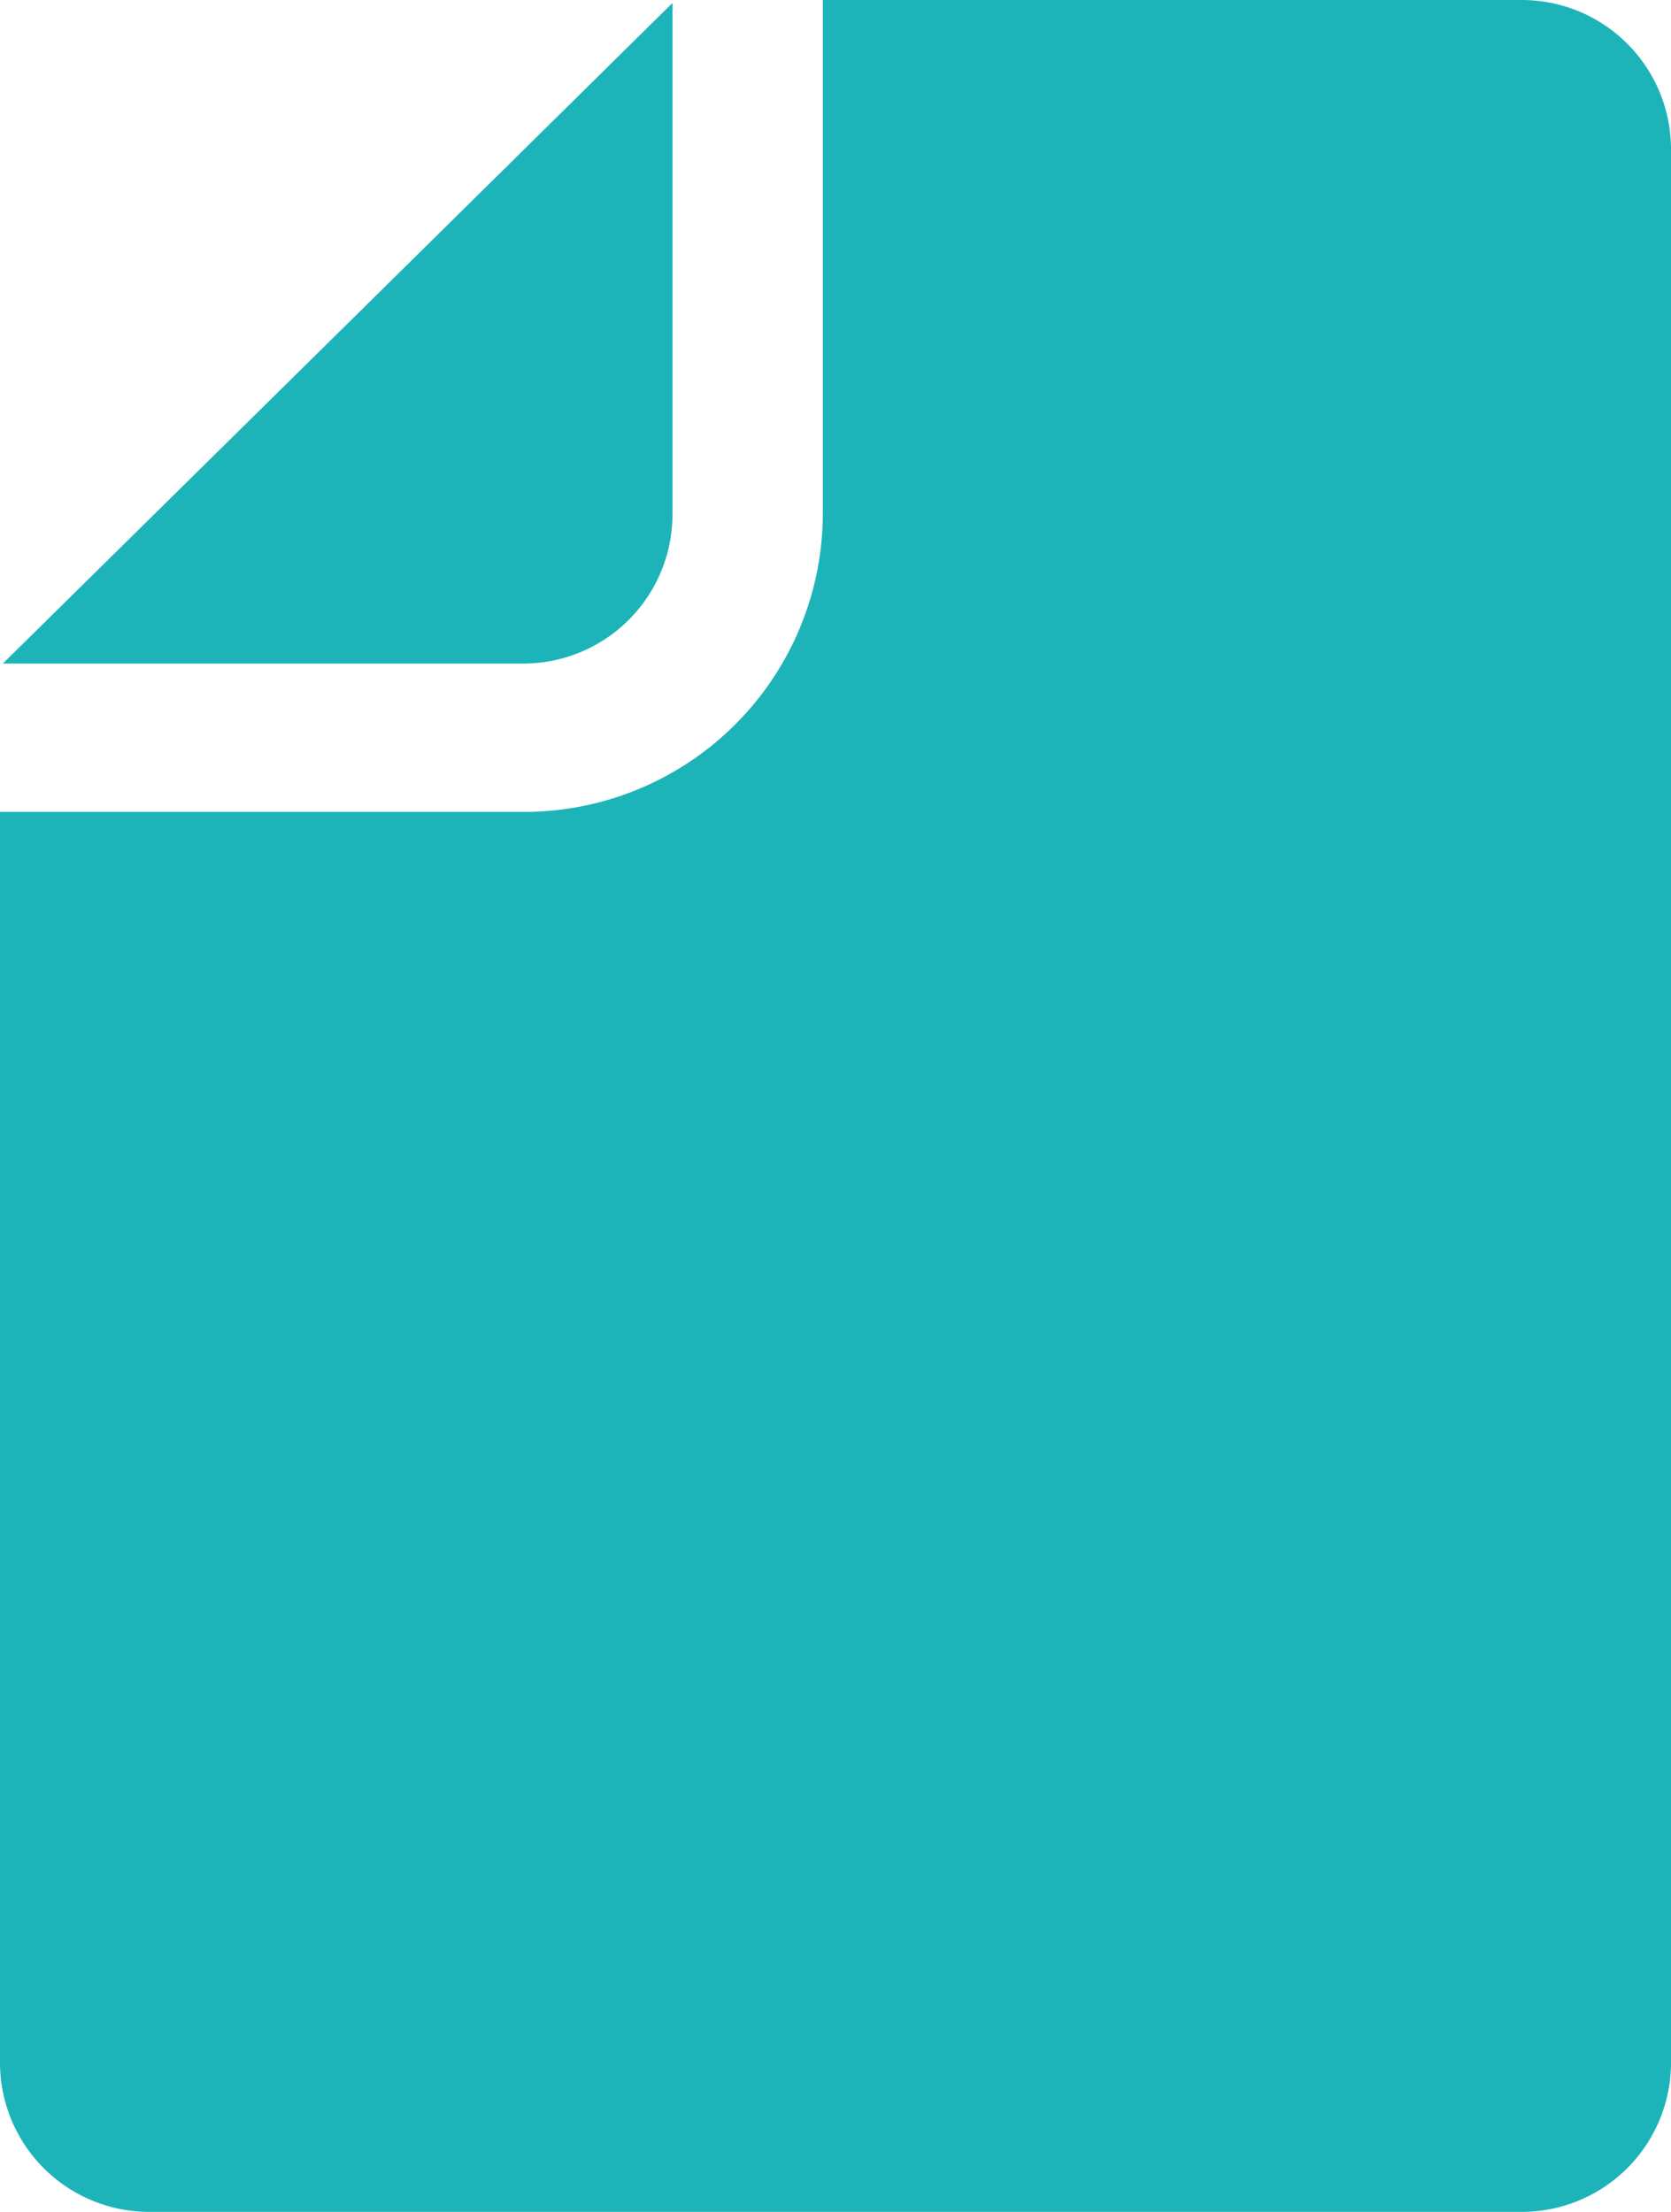 <svg xmlns="http://www.w3.org/2000/svg" xmlns:xlink="http://www.w3.org/1999/xlink" width="34" height="45" viewBox="0 0 34 45">
  <defs>
    <clipPath id="clip-path">
      <rect id="長方形_304" data-name="長方形 304" width="34" height="45" transform="translate(0 0)" fill="#1cb4b9"/>
    </clipPath>
  </defs>
  <g id="ファイル" clip-path="url(#clip-path)">
    <path id="パス_236" data-name="パス 236" d="M10.624,13.5a3.037,3.037,0,0,0,3.058-3.016V.06C8.4,5.274,5.344,8.287.057,13.5Z" transform="translate(0.001 0)" fill="#1cb4b9"/>
    <path id="パス_237" data-name="パス 237" d="M30.942,0h-14.2V10.485a6.08,6.08,0,0,1-6.115,6.033H0V41.984A3.037,3.037,0,0,0,3.058,45H30.942A3.037,3.037,0,0,0,34,41.984V3.016A3.037,3.037,0,0,0,30.942,0" transform="translate(0 0)" fill="#1cb4b9"/>
  </g>
</svg>
